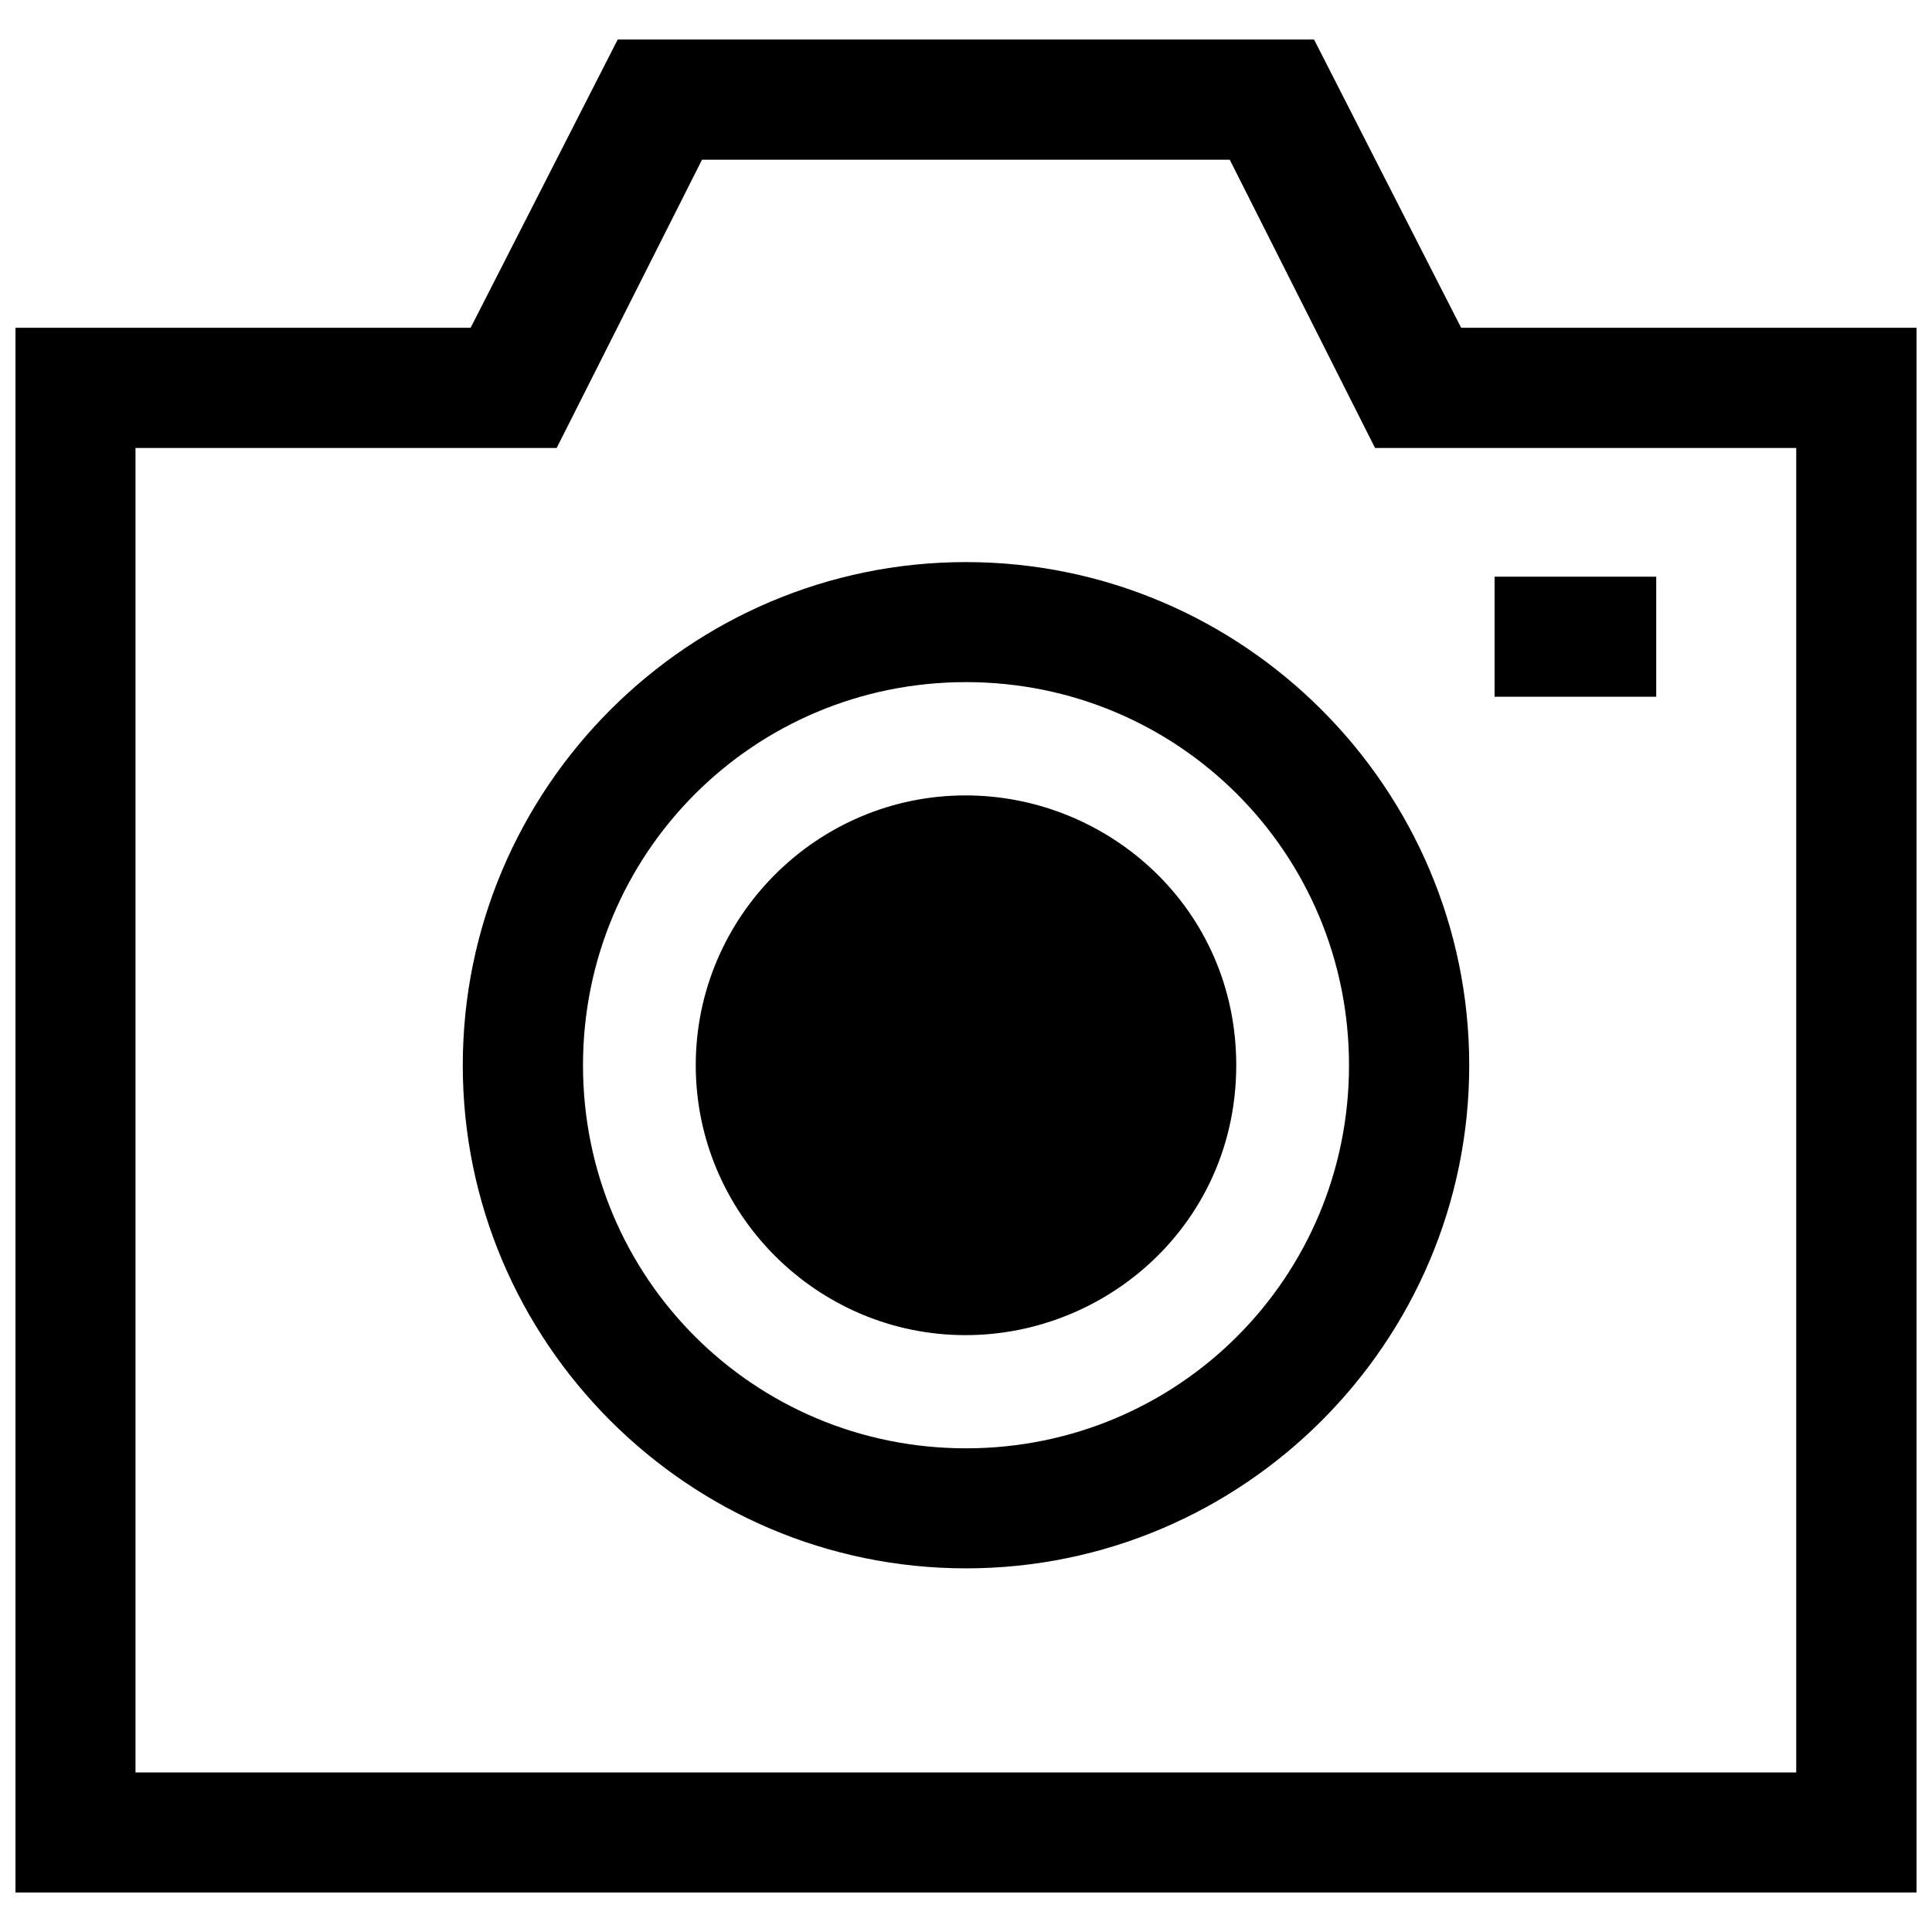 <?xml version="1.0" encoding="UTF-8"?>
<!-- Uploaded to: SVG Find, www.svgrepo.com, Generator: SVG Find Mixer Tools -->
<svg width="800px" height="800px" version="1.1" viewBox="144 144 512 512" xmlns="http://www.w3.org/2000/svg">
 <defs>
  <clipPath id="a">
   <path d="m148.09 154h503.81v492h-503.81z"/>
  </clipPath>
 </defs>
 <path d="m540.08 296.83v31.812h42.836v-31.812z"/>
 <g clip-path="url(#a)">
  <path d="m307.7 154.47-16.25 31.852-22.727 44.535h-120.62v414.67h503.81v-414.67h-120.7l-22.727-44.535-16.25-31.852zm22.344 31.852h139.85l38.504 76.387h111.62v351h-440.11v-351h111.62z"/>
 </g>
 <path d="m533.36 426.32c0-73.457-59.902-133.36-133.36-133.36-73.457 0-133.36 59.902-133.36 133.36 0 73.457 59.902 133.31 133.36 133.31 73.457 0 133.36-59.855 133.36-133.31zm-31.859 0c0 56.254-45.246 101.5-101.5 101.5s-101.5-45.246-101.5-101.5 45.246-101.55 101.5-101.55 101.5 45.293 101.5 101.55z"/>
 <path d="m399.88 354.79c-39.359 0-71.5 32.141-71.5 71.5s32.141 71.535 71.5 71.535c37.887 0 71.734-30.039 71.738-71.535 0-41.496-33.848-71.5-71.734-71.5z"/>
</svg>